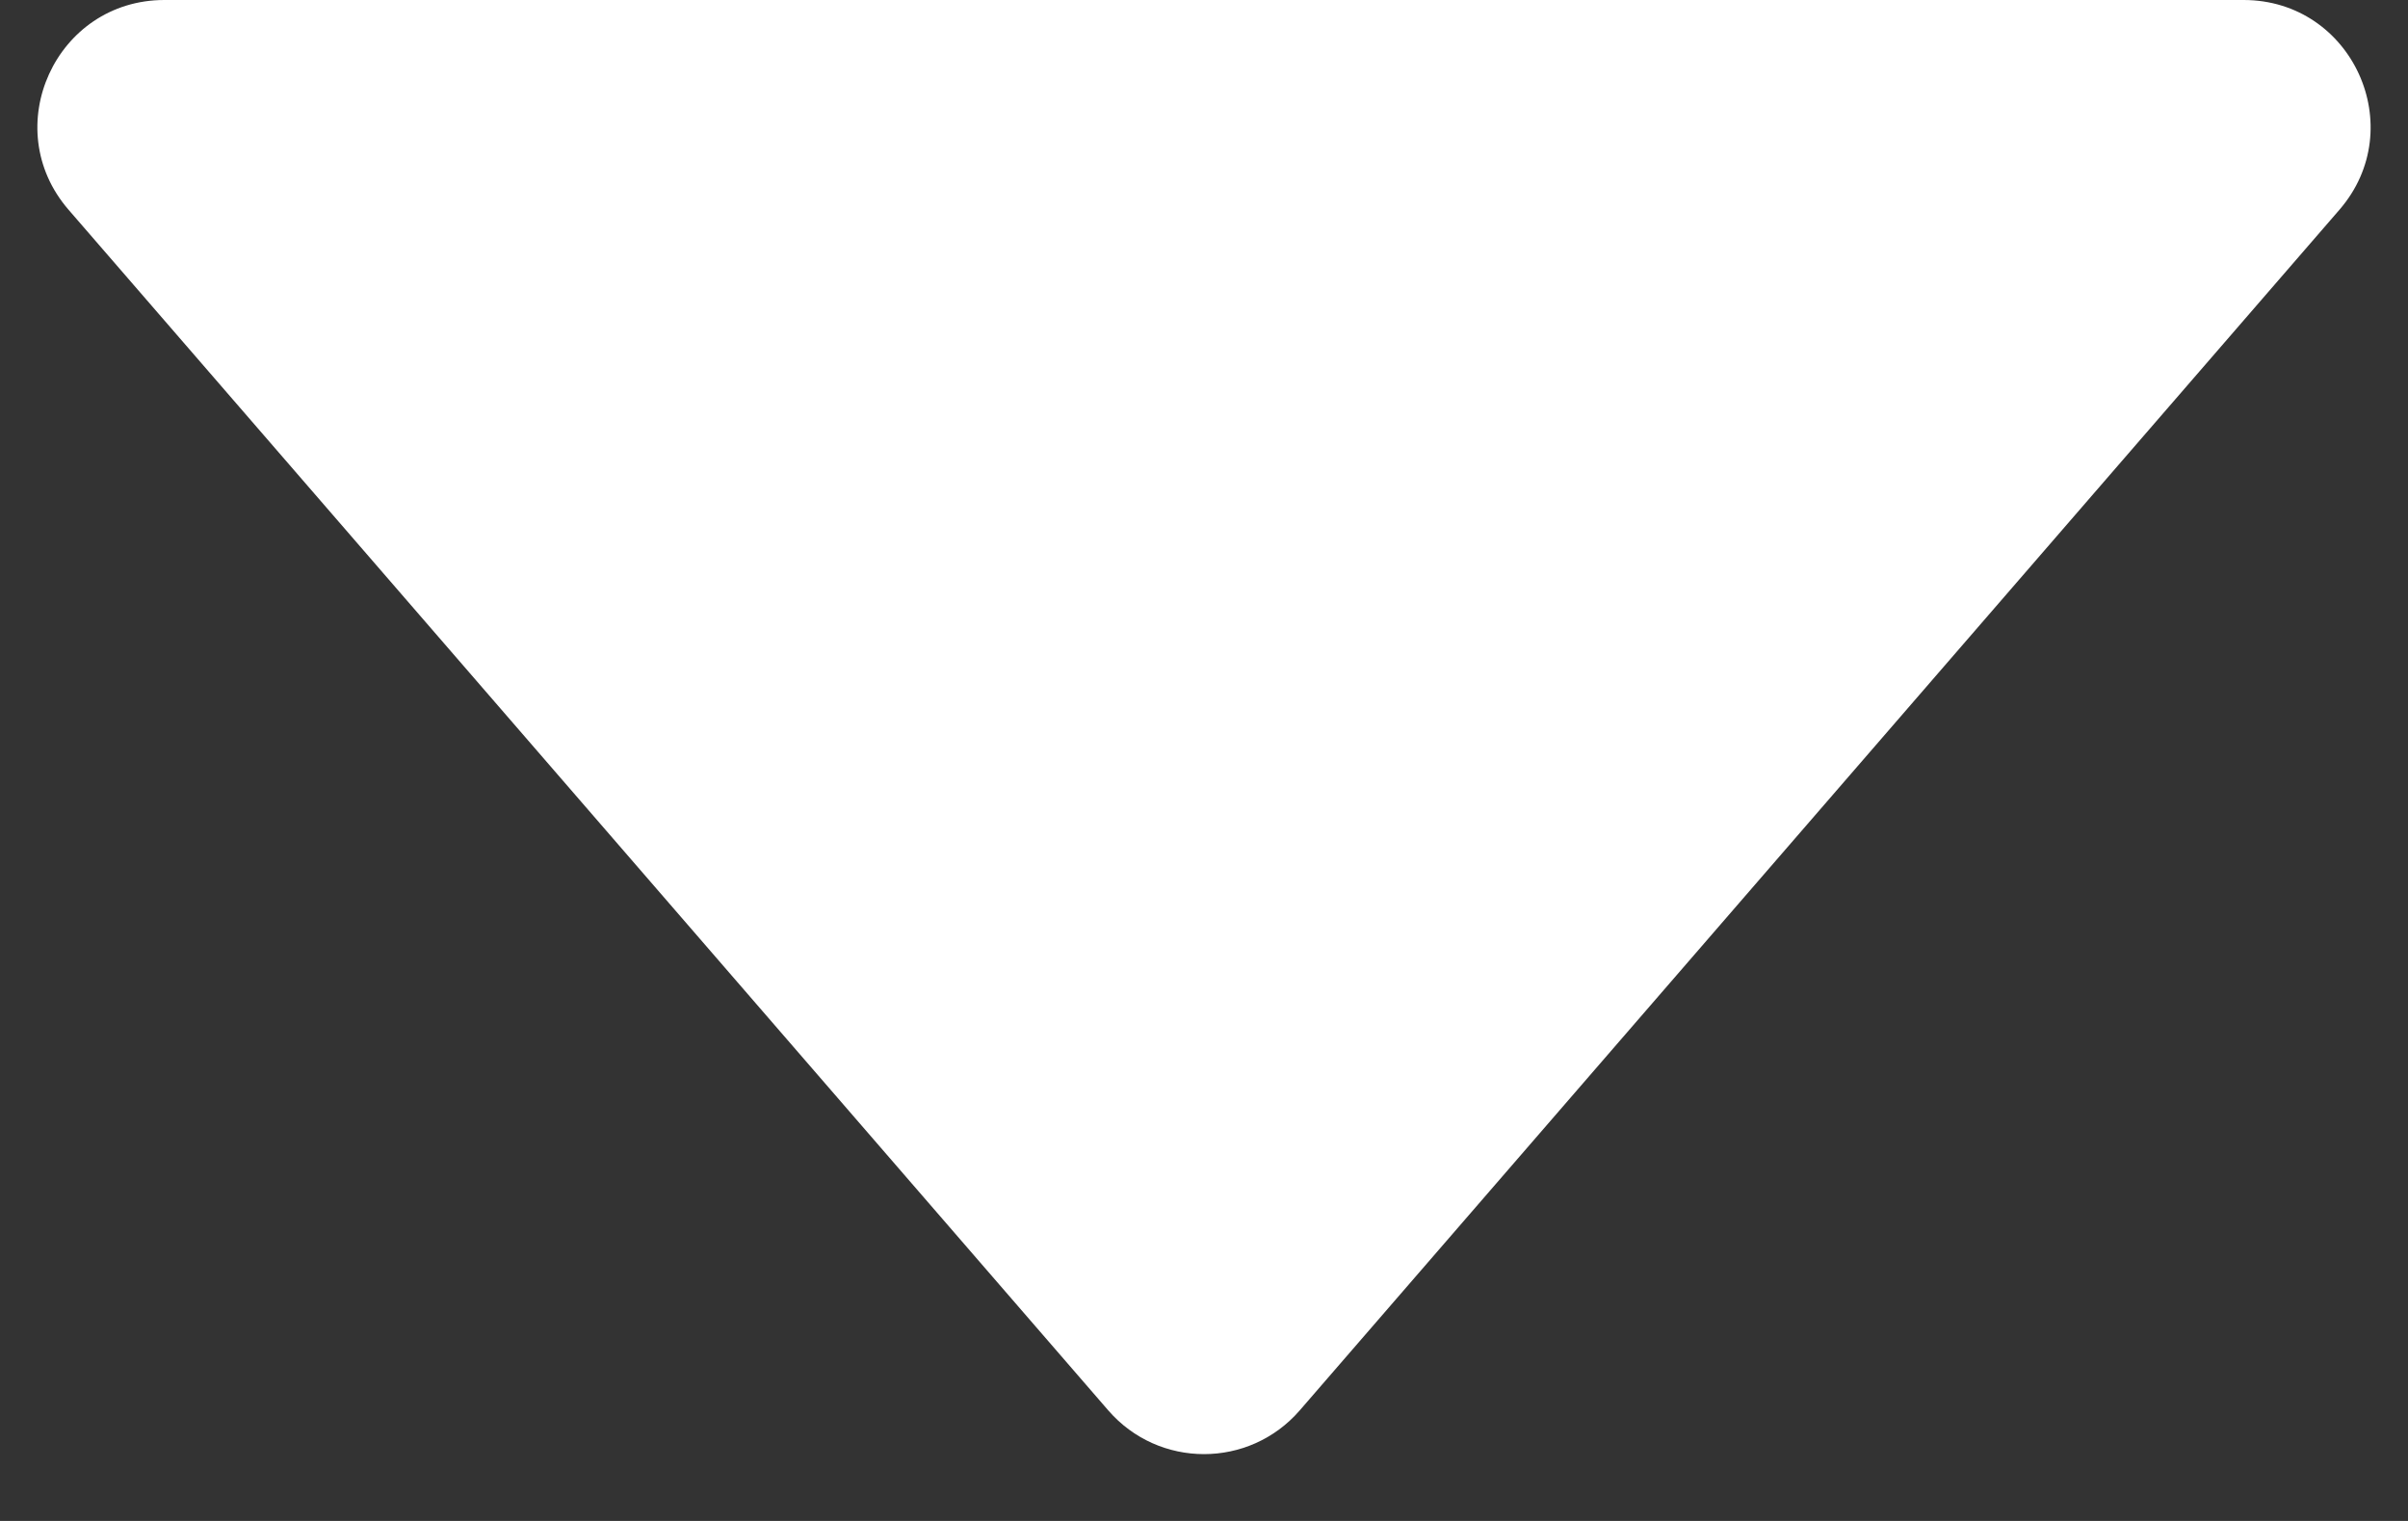 <?xml version="1.0" encoding="UTF-8" standalone="no"?><svg width='19' height='12' viewBox='0 0 19 12' fill='none' xmlns='http://www.w3.org/2000/svg'>
<rect x="0" y="0" width="19" height="12" fill="#333333" stroke="none"/>
<path d='M10.256 11.127C9.857 11.588 9.143 11.588 8.744 11.127L0.541 1.655C-0.02 1.007 0.44 1.84114e-06 1.297 1.76624e-06L17.703 3.31909e-07C18.56 2.57009e-07 19.02 1.007 18.459 1.655L10.256 11.127Z' fill='white'/>
</svg>
